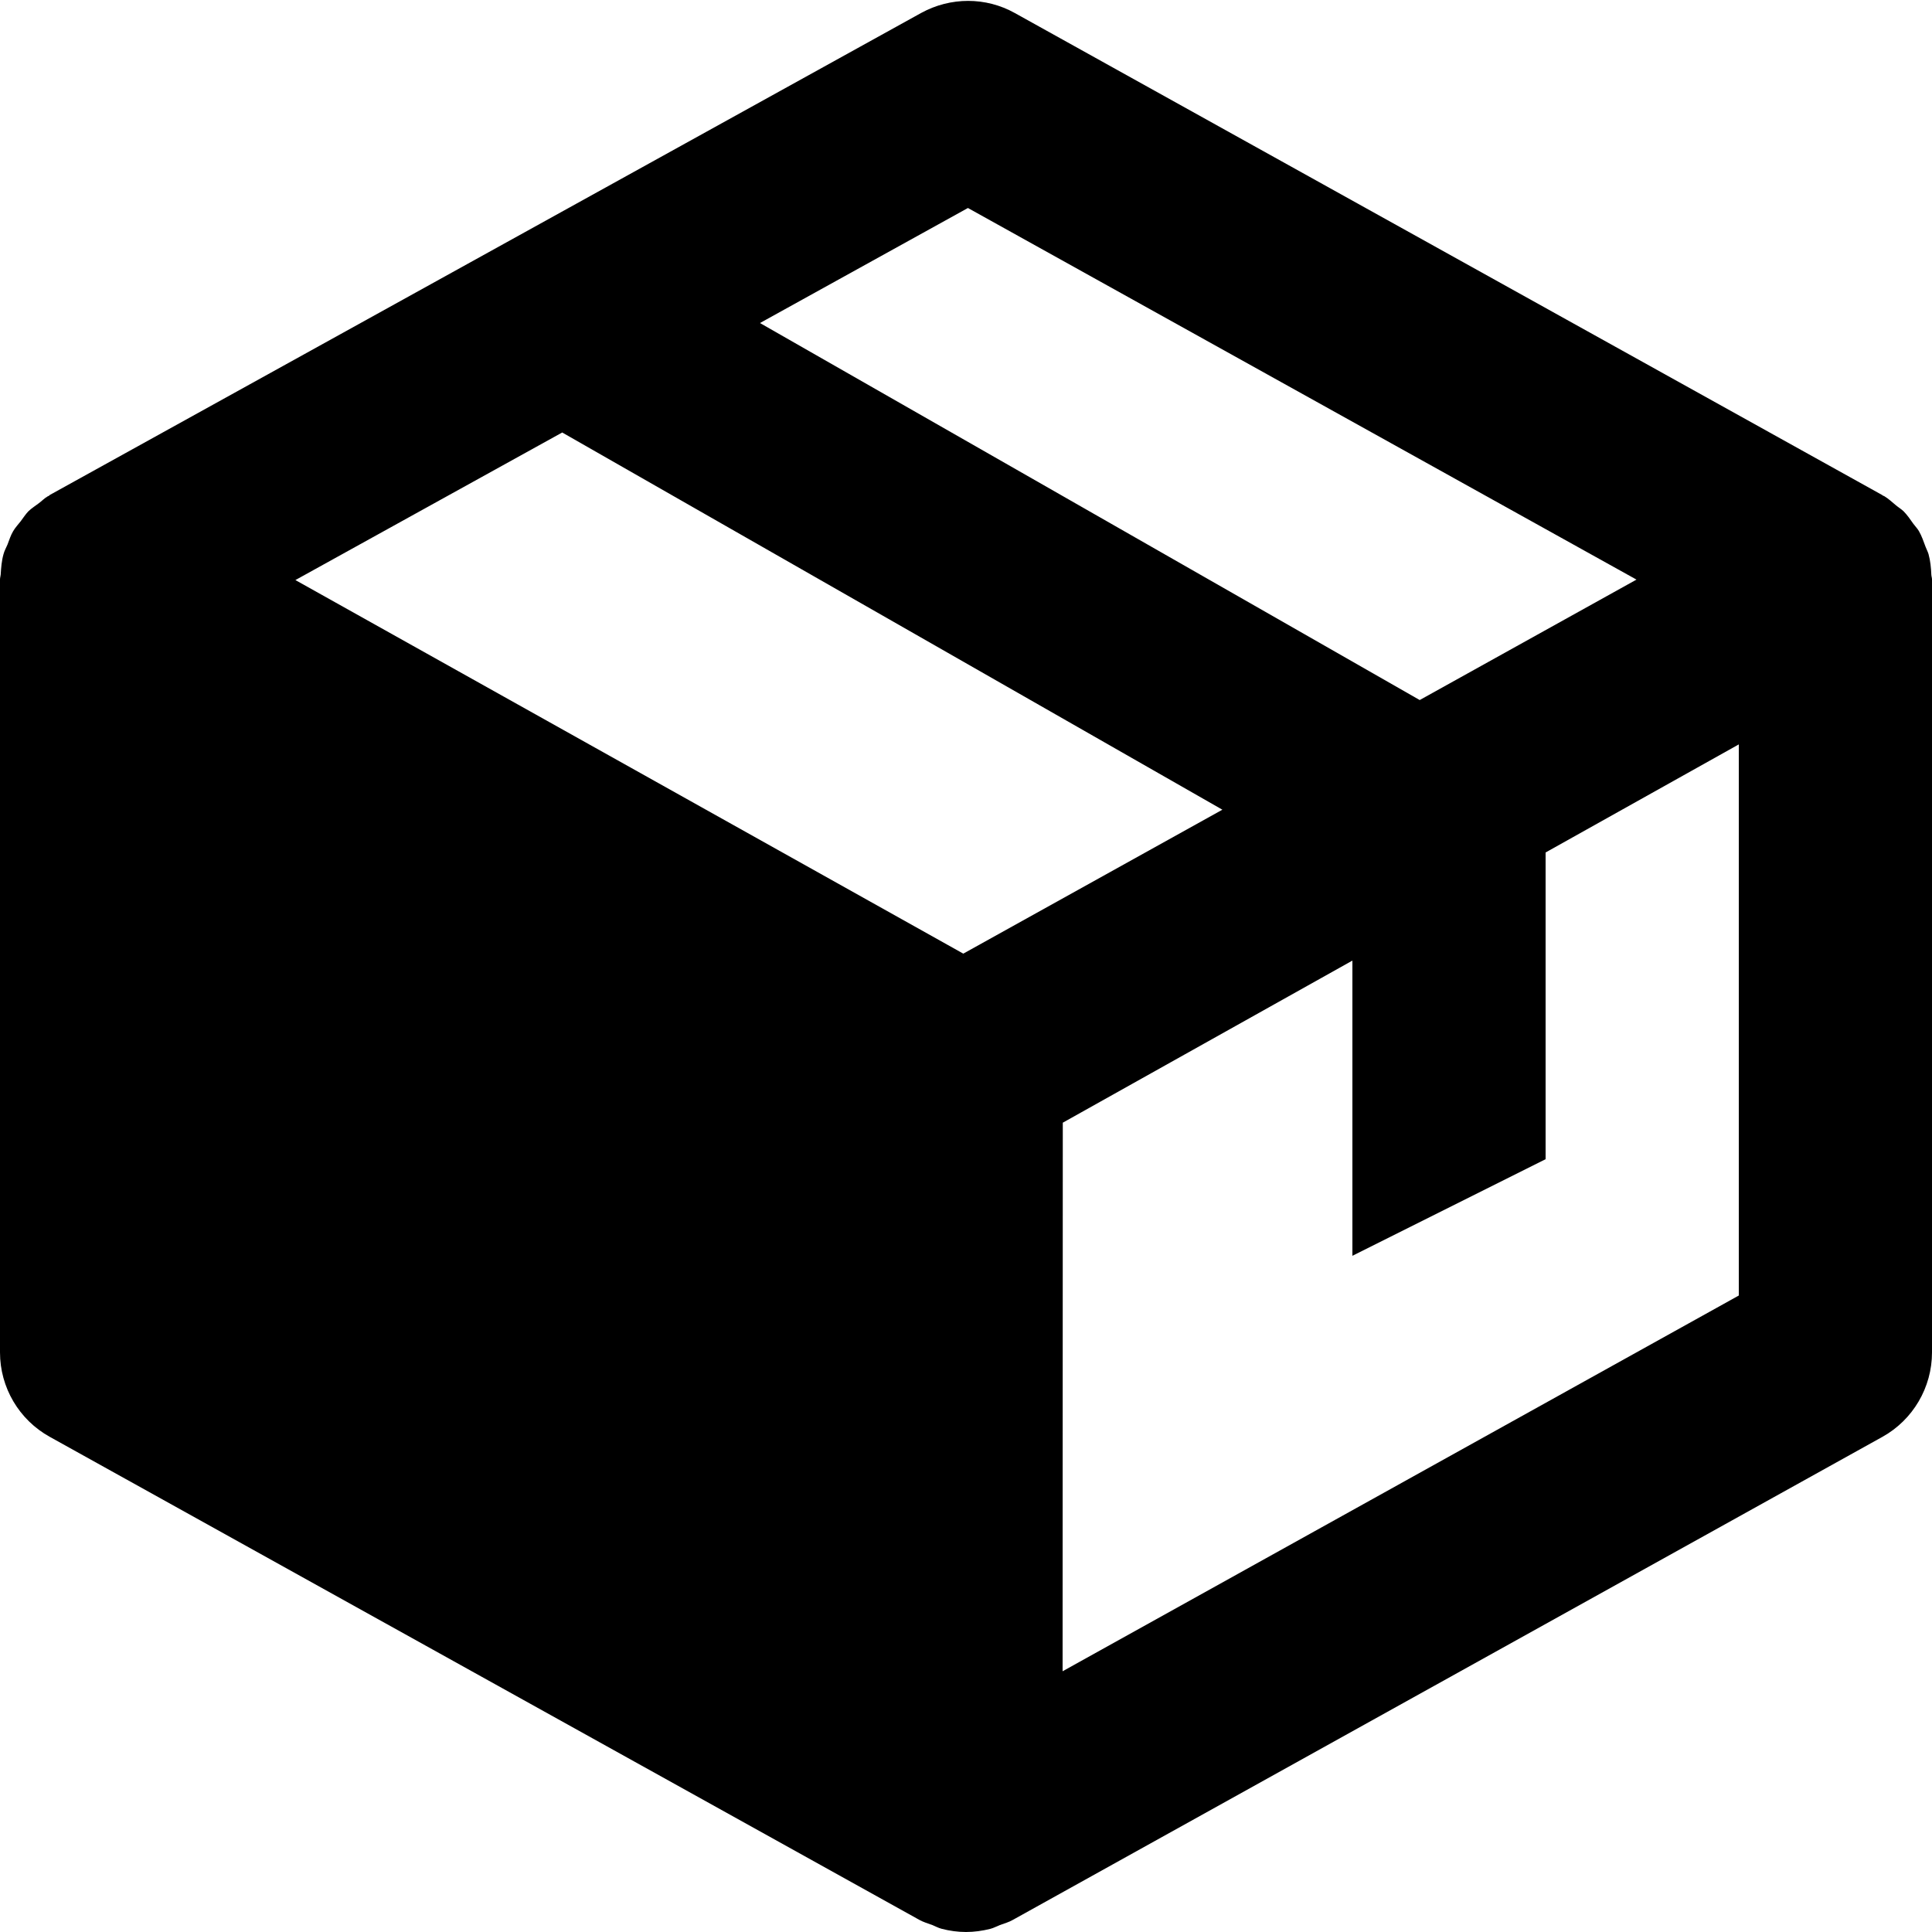 <?xml version="1.0" encoding="UTF-8"?>
<svg width="50px" height="50px" viewBox="0 0 50 50" version="1.1" xmlns="http://www.w3.org/2000/svg" xmlns:xlink="http://www.w3.org/1999/xlink">
    <title>Shape</title>
    <g id="Screens" stroke="none" stroke-width="1" fill="none" fill-rule="evenodd">
        <g id="Microsite-desktop" transform="translate(-1175, -3844)" fill="#000000" fill-rule="nonzero">
            <g id="Group-19" transform="translate(0, 3188)">
                <g id="Group-12" transform="translate(138, 652)">
                    <g id="Group-15" transform="translate(0, 4)">
                        <g id="bxs-package" transform="translate(1037, 0)">
                            <path d="M49.983,14.875 C49.975,14.695 49.958,14.512 49.91,14.34 C49.892,14.277 49.858,14.217 49.835,14.155 C49.782,14.012 49.735,13.873 49.66,13.742 C49.62,13.675 49.565,13.62 49.517,13.555 C49.438,13.443 49.36,13.328 49.263,13.23 C49.205,13.175 49.13,13.13 49.068,13.078 C48.97,12.998 48.88,12.91 48.767,12.842 C48.758,12.835 48.745,12.835 48.733,12.828 C48.725,12.825 48.72,12.818 48.712,12.812 L26.265,0.338 C25.512,-0.083 24.598,-0.08 23.84,0.335 L1.288,12.81 C1.28,12.818 1.272,12.828 1.26,12.835 C1.252,12.838 1.242,12.84 1.235,12.845 C1.147,12.895 1.083,12.967 1,13.027 C0.91,13.095 0.815,13.155 0.735,13.232 C0.66,13.31 0.603,13.4 0.537,13.488 C0.47,13.575 0.395,13.652 0.34,13.748 C0.275,13.855 0.24,13.977 0.193,14.095 C0.158,14.178 0.113,14.255 0.09,14.345 C0.043,14.512 0.028,14.693 0.018,14.87 C0.015,14.912 0,14.95 0,14.995 L0,14.998 L0,15 L0,35 C0,35.907 0.492,36.745 1.288,37.185 L23.733,49.653 L23.735,49.655 C23.738,49.655 23.738,49.655 23.74,49.657 L23.79,49.685 C23.898,49.745 24.015,49.778 24.128,49.82 C24.207,49.852 24.285,49.895 24.37,49.917 C24.573,49.97 24.788,50 25,50 C25.212,50 25.427,49.97 25.635,49.917 C25.718,49.895 25.795,49.852 25.878,49.82 C25.99,49.778 26.108,49.748 26.215,49.685 L26.265,49.657 C26.267,49.655 26.267,49.655 26.27,49.655 L26.273,49.653 L48.718,37.185 C49.508,36.745 50,35.907 50,35 L50,15 L50,14.998 L50,14.995 C50,14.953 49.985,14.918 49.983,14.875 Z M24.93,24.68 L7.645,15.012 L14.55,11.193 L31.635,20.955 L24.93,24.68 Z M25.05,5.383 L42.352,15 L36.742,18.117 L19.668,8.36 L25.05,5.383 Z M27.5,43.252 L27.505,29.055 L35,24.86 L35,32.5 L40,30 L40,22.062 L45,19.265 L45,33.528 L27.5,43.252 Z" id="Shape"></path>
                        </g>
                    </g>
                </g>
            </g>
        </g>
    </g>
</svg>
